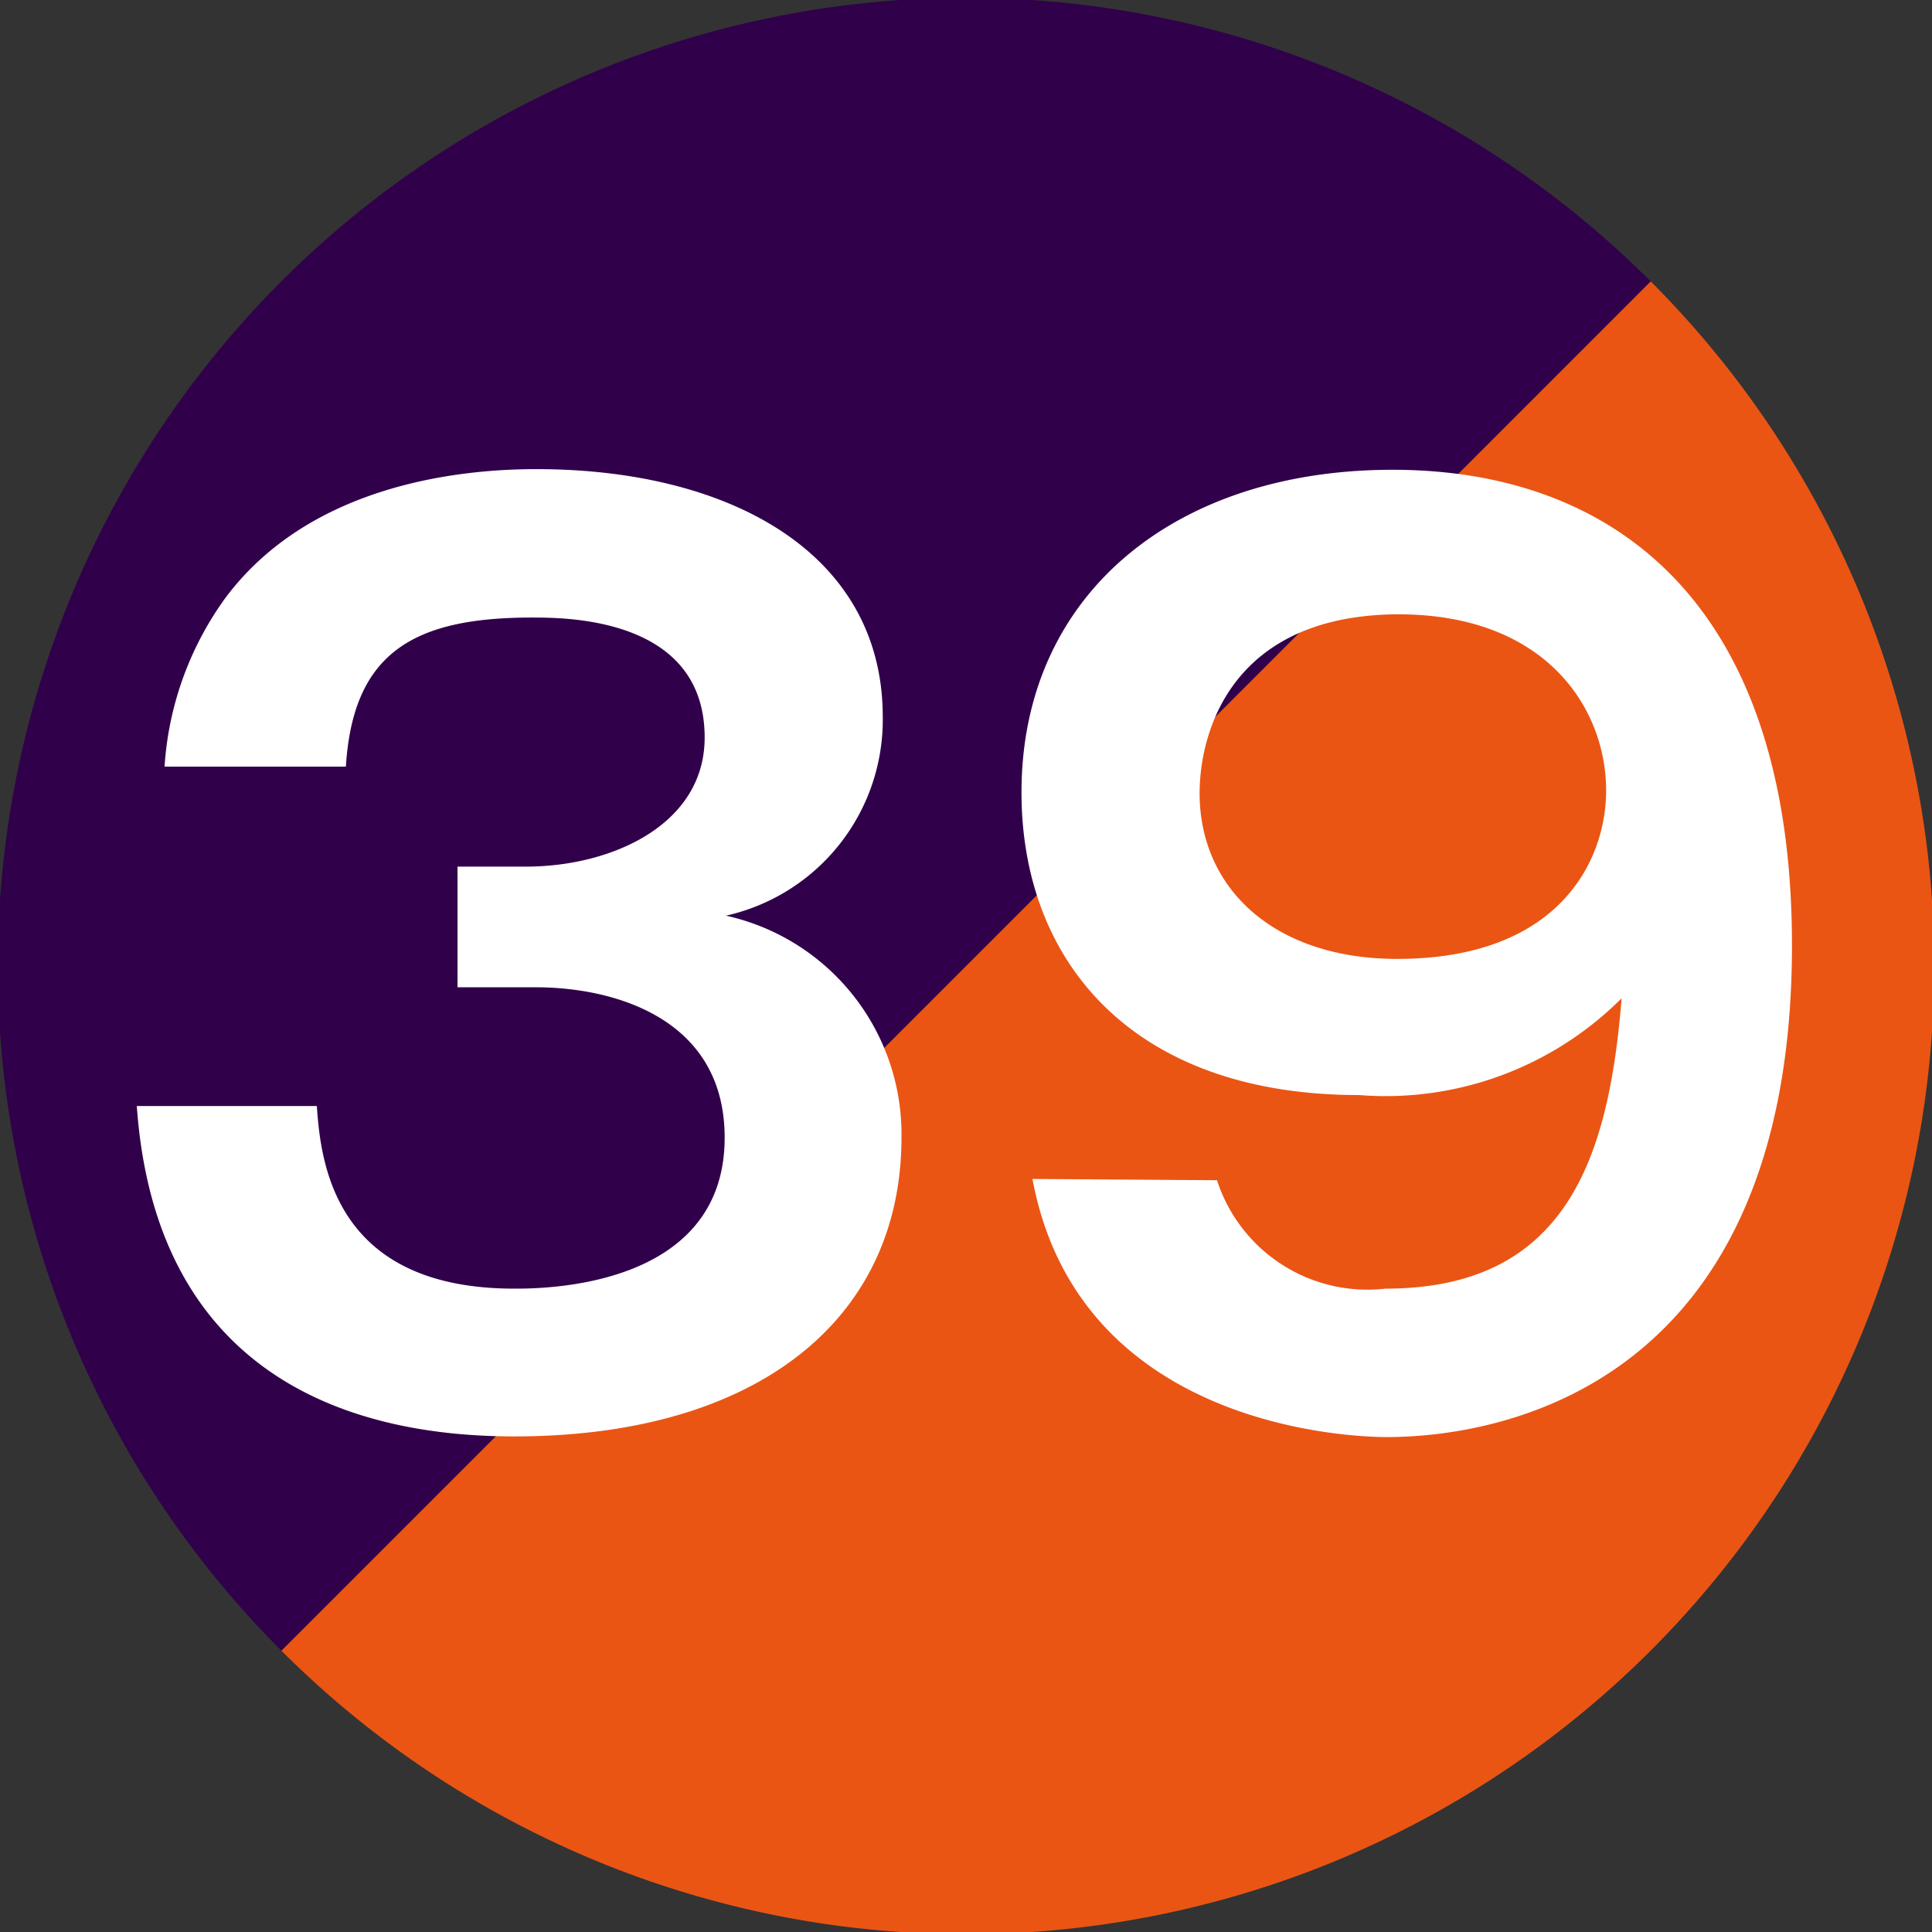 <?xml version="1.0" encoding="UTF-8"?> <svg xmlns="http://www.w3.org/2000/svg" id="レイヤー_1" data-name="レイヤー 1" width="29.94" height="29.94" viewBox="0 0 29.94 29.94"><rect x="0" y="0" width="29.94" height="29.94" fill="#333333" stroke="none"/><defs><style>.cls-1{fill:#ea5514;}.cls-2{fill:#31004a;}.cls-3{fill:#fff;}</style></defs><path class="cls-1" d="M15,15,25.61,4.39A15,15,0,0,1,4.39,25.61Z" transform="translate(-0.03 -0.03)"></path><g id="レイヤー_2" data-name="レイヤー 2"><path class="cls-2" d="M15,15,4.39,25.61A15,15,0,0,1,25.61,4.39Z" transform="translate(-0.03 -0.03)"></path></g><path class="cls-3" d="M4.94,17.17C5,18.05,5.21,20,8,20c.43,0,3.26,0,3.26-2.34,0-1.87-1.75-2.33-2.92-2.33H7.12V13.46H8.18c1.33,0,2.77-.65,2.77-2,0-1.86-2.14-1.86-2.68-1.86-1.85,0-2.77.56-2.88,2.31H2.58a5,5,0,0,1,.94-2.61c1.28-1.72,3.53-2,4.82-2,3,0,5.37,1.3,5.37,3.84a3.11,3.11,0,0,1-2.43,3.08A3.47,3.47,0,0,1,14,17.66c0,2.81-2.23,4.63-6,4.63C5,22.29,2.42,21,2.15,17.17Z" transform="translate(-0.03 -0.03)"></path><path class="cls-3" d="M18.89,18.32A2.45,2.45,0,0,0,21.5,20c2.79,0,3.46-2,3.66-4.5A5.17,5.17,0,0,1,21.09,17c-3.53,0-5.23-2.09-5.23-4.69,0-3.07,2.38-5,5.75-5s6.19,2,6.19,7.37c0,6.79-4.46,7.62-6.28,7.62-.52,0-4.77-.13-5.49-4Zm-.27-6c0,1.49,1.17,2.57,3.06,2.57,2.52,0,3.24-1.53,3.24-2.61,0-1.26-.92-2.73-3.22-2.73C19.14,9.56,18.62,11.34,18.62,12.33Z" transform="translate(-0.03 -0.03)"></path></svg> 